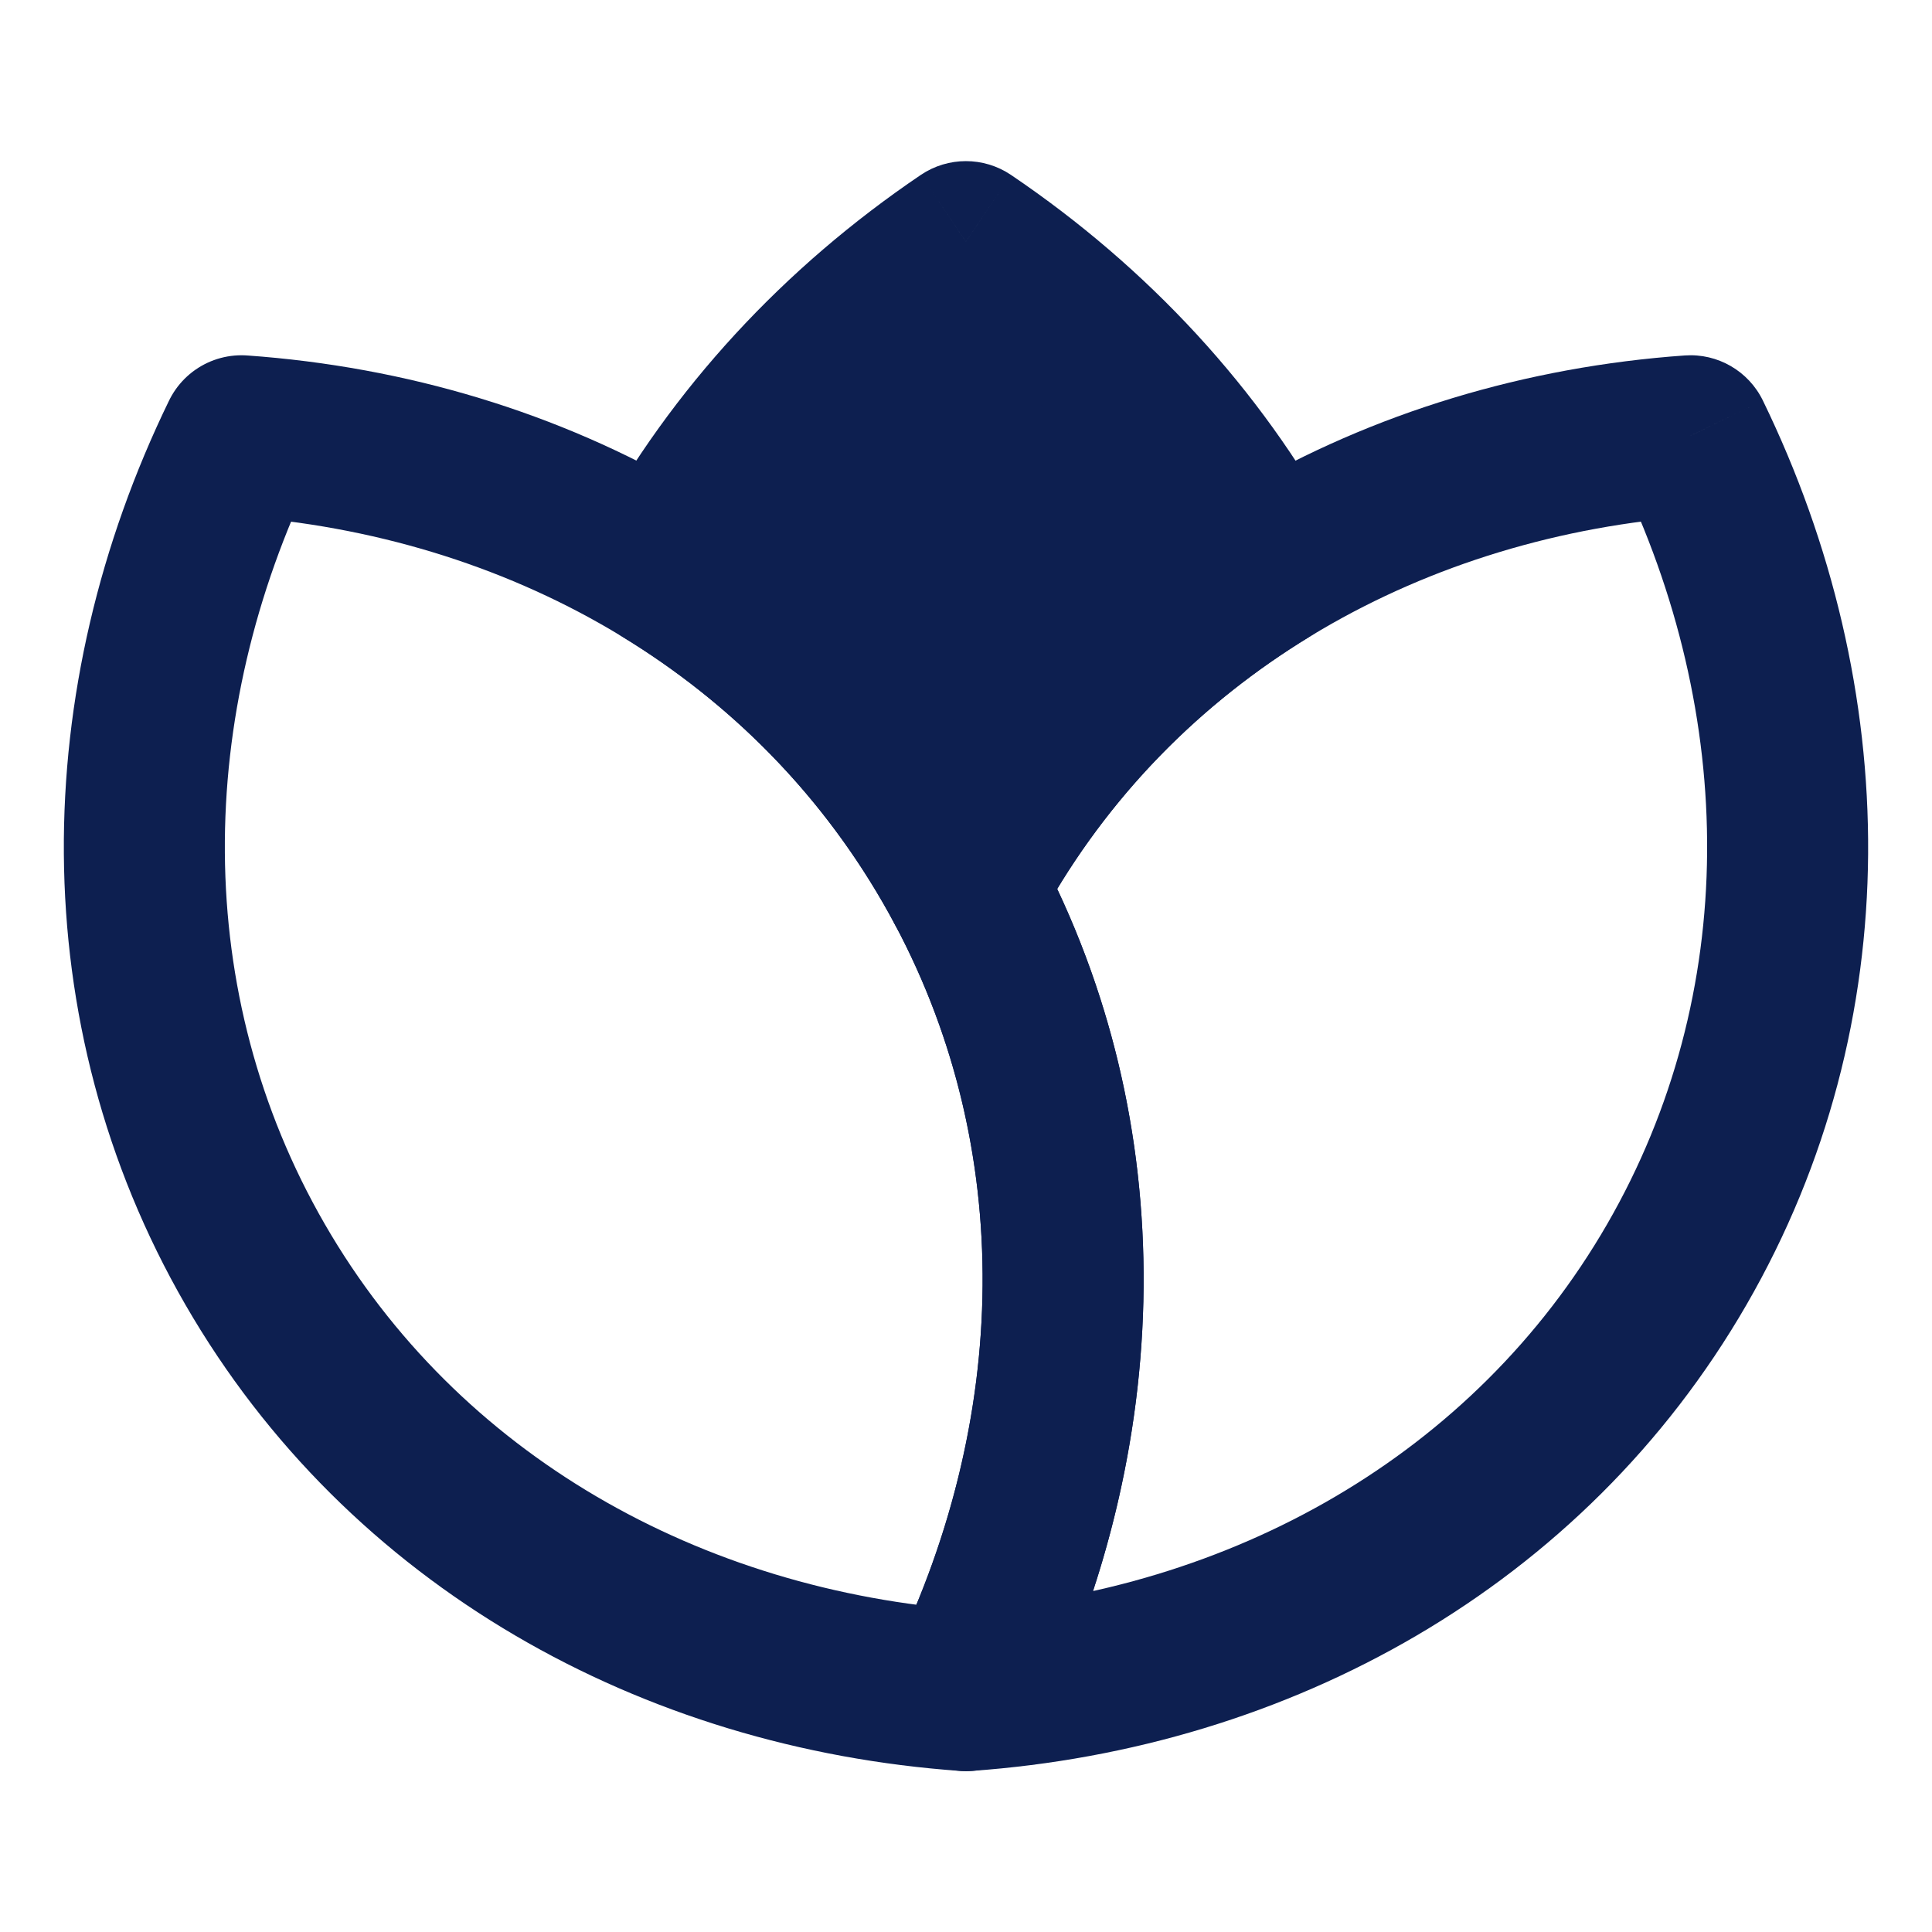 <svg width="56" height="56" viewBox="0 0 56 56" fill="none" xmlns="http://www.w3.org/2000/svg">
<path d="M27.999 49.004C31.74 41.315 31.897 32.421 27.603 24.984C23.309 17.547 15.529 13.236 6.999 12.631C3.258 20.32 3.102 29.214 7.395 36.651C11.689 44.088 19.47 48.399 27.999 49.004Z" stroke="#0D1F50" stroke-width="4.667" stroke-miterlimit="10" stroke-linecap="round" stroke-linejoin="round"/>
<path d="M28 49.004L25.902 47.983C25.537 48.733 25.6 49.62 26.067 50.31C26.534 51.001 27.334 51.39 28.165 51.331L28 49.004ZM28 25.698L25.941 24.6C25.575 25.286 25.575 26.109 25.941 26.795L28 25.698ZM28.396 24.984L30.417 26.15L30.417 26.15L28.396 24.984ZM49 12.63L51.098 11.61C50.681 10.753 49.785 10.236 48.835 10.303L49 12.63ZM48.604 36.65L50.624 37.817L48.604 36.65ZM30.098 50.025C34.005 41.994 34.337 32.627 30.059 24.6L25.941 26.795C29.431 33.343 29.239 41.124 25.902 47.983L30.098 50.025ZM26.375 23.817C26.226 24.076 26.081 24.338 25.941 24.6L30.059 26.795C30.174 26.579 30.294 26.364 30.417 26.15L26.375 23.817ZM48.835 10.303C39.634 10.955 31.105 15.626 26.375 23.817L30.417 26.15C34.275 19.468 41.307 15.515 49.165 14.958L48.835 10.303ZM50.624 37.817C55.354 29.626 55.134 19.904 51.098 11.61L46.902 13.651C50.348 20.735 50.441 28.801 46.583 35.484L50.624 37.817ZM28.165 51.331C37.366 50.679 45.895 46.008 50.624 37.817L46.583 35.484C42.725 42.166 35.693 46.119 27.835 46.676L28.165 51.331Z" fill="#0D1F50"/>
<path fill-rule="evenodd" clip-rule="evenodd" d="M27.997 25.697C28.125 25.458 28.257 25.22 28.393 24.984C30.46 21.404 33.334 18.549 36.711 16.483C34.673 12.734 31.672 9.487 27.997 7.003C24.323 9.487 21.321 12.734 19.283 16.482C22.66 18.549 25.535 21.404 27.601 24.984C27.738 25.22 27.87 25.458 27.997 25.697Z" fill="#0D1F50"/>
<path d="M27.997 25.697L25.938 26.795C26.344 27.555 27.135 28.031 27.997 28.031C28.859 28.031 29.651 27.555 30.056 26.795L27.997 25.697ZM28.393 24.984L30.414 26.151L28.393 24.984ZM36.711 16.483L37.929 18.473C38.989 17.824 39.354 16.459 38.761 15.368L36.711 16.483ZM27.997 7.003L29.304 5.07C28.514 4.537 27.48 4.537 26.69 5.07L27.997 7.003ZM19.283 16.482L17.233 15.368C16.64 16.459 17.006 17.824 18.065 18.472L19.283 16.482ZM27.601 24.984L29.622 23.817H29.622L27.601 24.984ZM30.056 26.795C30.172 26.579 30.291 26.364 30.414 26.151L26.373 23.817C26.223 24.076 26.078 24.337 25.938 24.6L30.056 26.795ZM30.414 26.151C32.277 22.923 34.869 20.345 37.929 18.473L35.493 14.492C31.799 16.753 28.642 19.886 26.373 23.817L30.414 26.151ZM38.761 15.368C36.534 11.272 33.27 7.751 29.304 5.07L26.69 8.937C30.074 11.224 32.812 14.196 34.661 17.597L38.761 15.368ZM26.69 5.07C22.725 7.751 19.46 11.272 17.233 15.368L21.333 17.597C23.182 14.196 25.92 11.223 29.304 8.937L26.69 5.07ZM29.622 23.817C27.352 19.885 24.195 16.753 20.501 14.492L18.065 18.472C21.125 20.345 23.717 22.923 25.581 26.151L29.622 23.817ZM30.056 24.6C29.917 24.337 29.772 24.076 29.622 23.817L25.581 26.151C25.704 26.364 25.823 26.579 25.938 26.795L30.056 24.6Z" fill="#0D1F50"/>
</svg>
